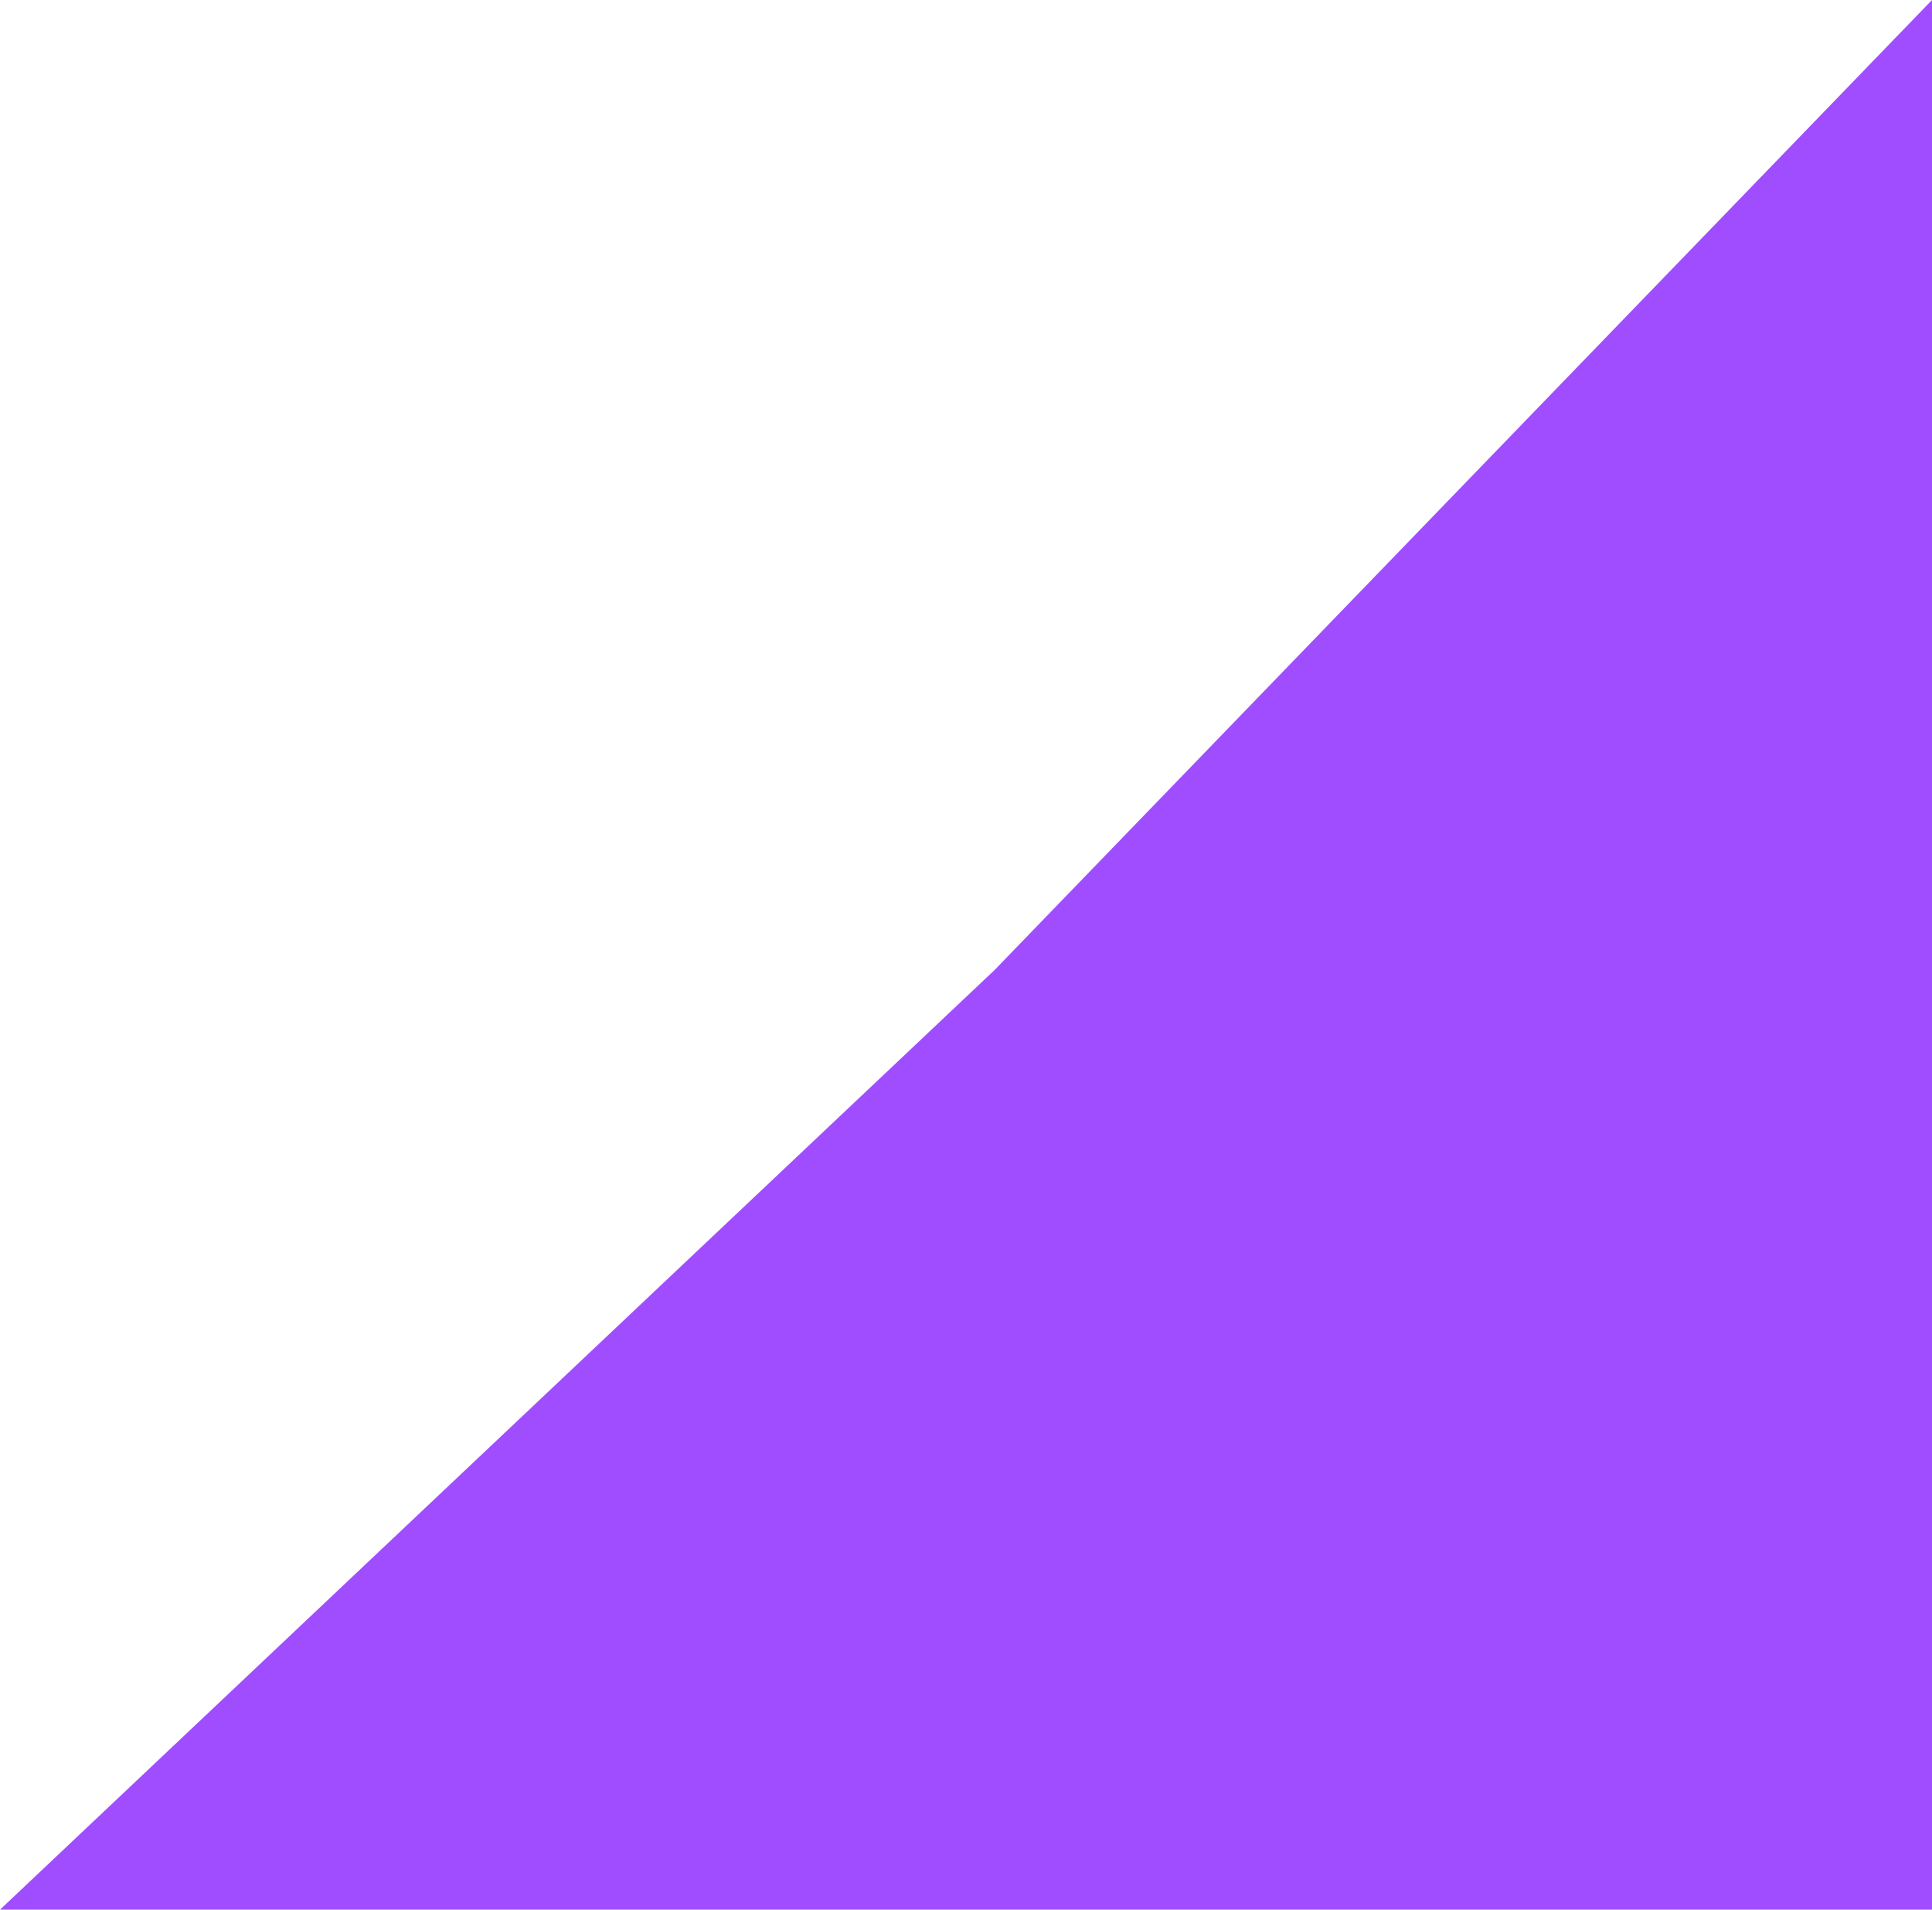 <svg xmlns="http://www.w3.org/2000/svg" viewBox="2230 3843 61.727 61"><defs><style>.a{fill:#a04dff;}</style></defs><path class="a" d="M0,0H61.727L29.949,30.016,0,61Z" transform="translate(2291.727 3904) rotate(180)"/></svg>